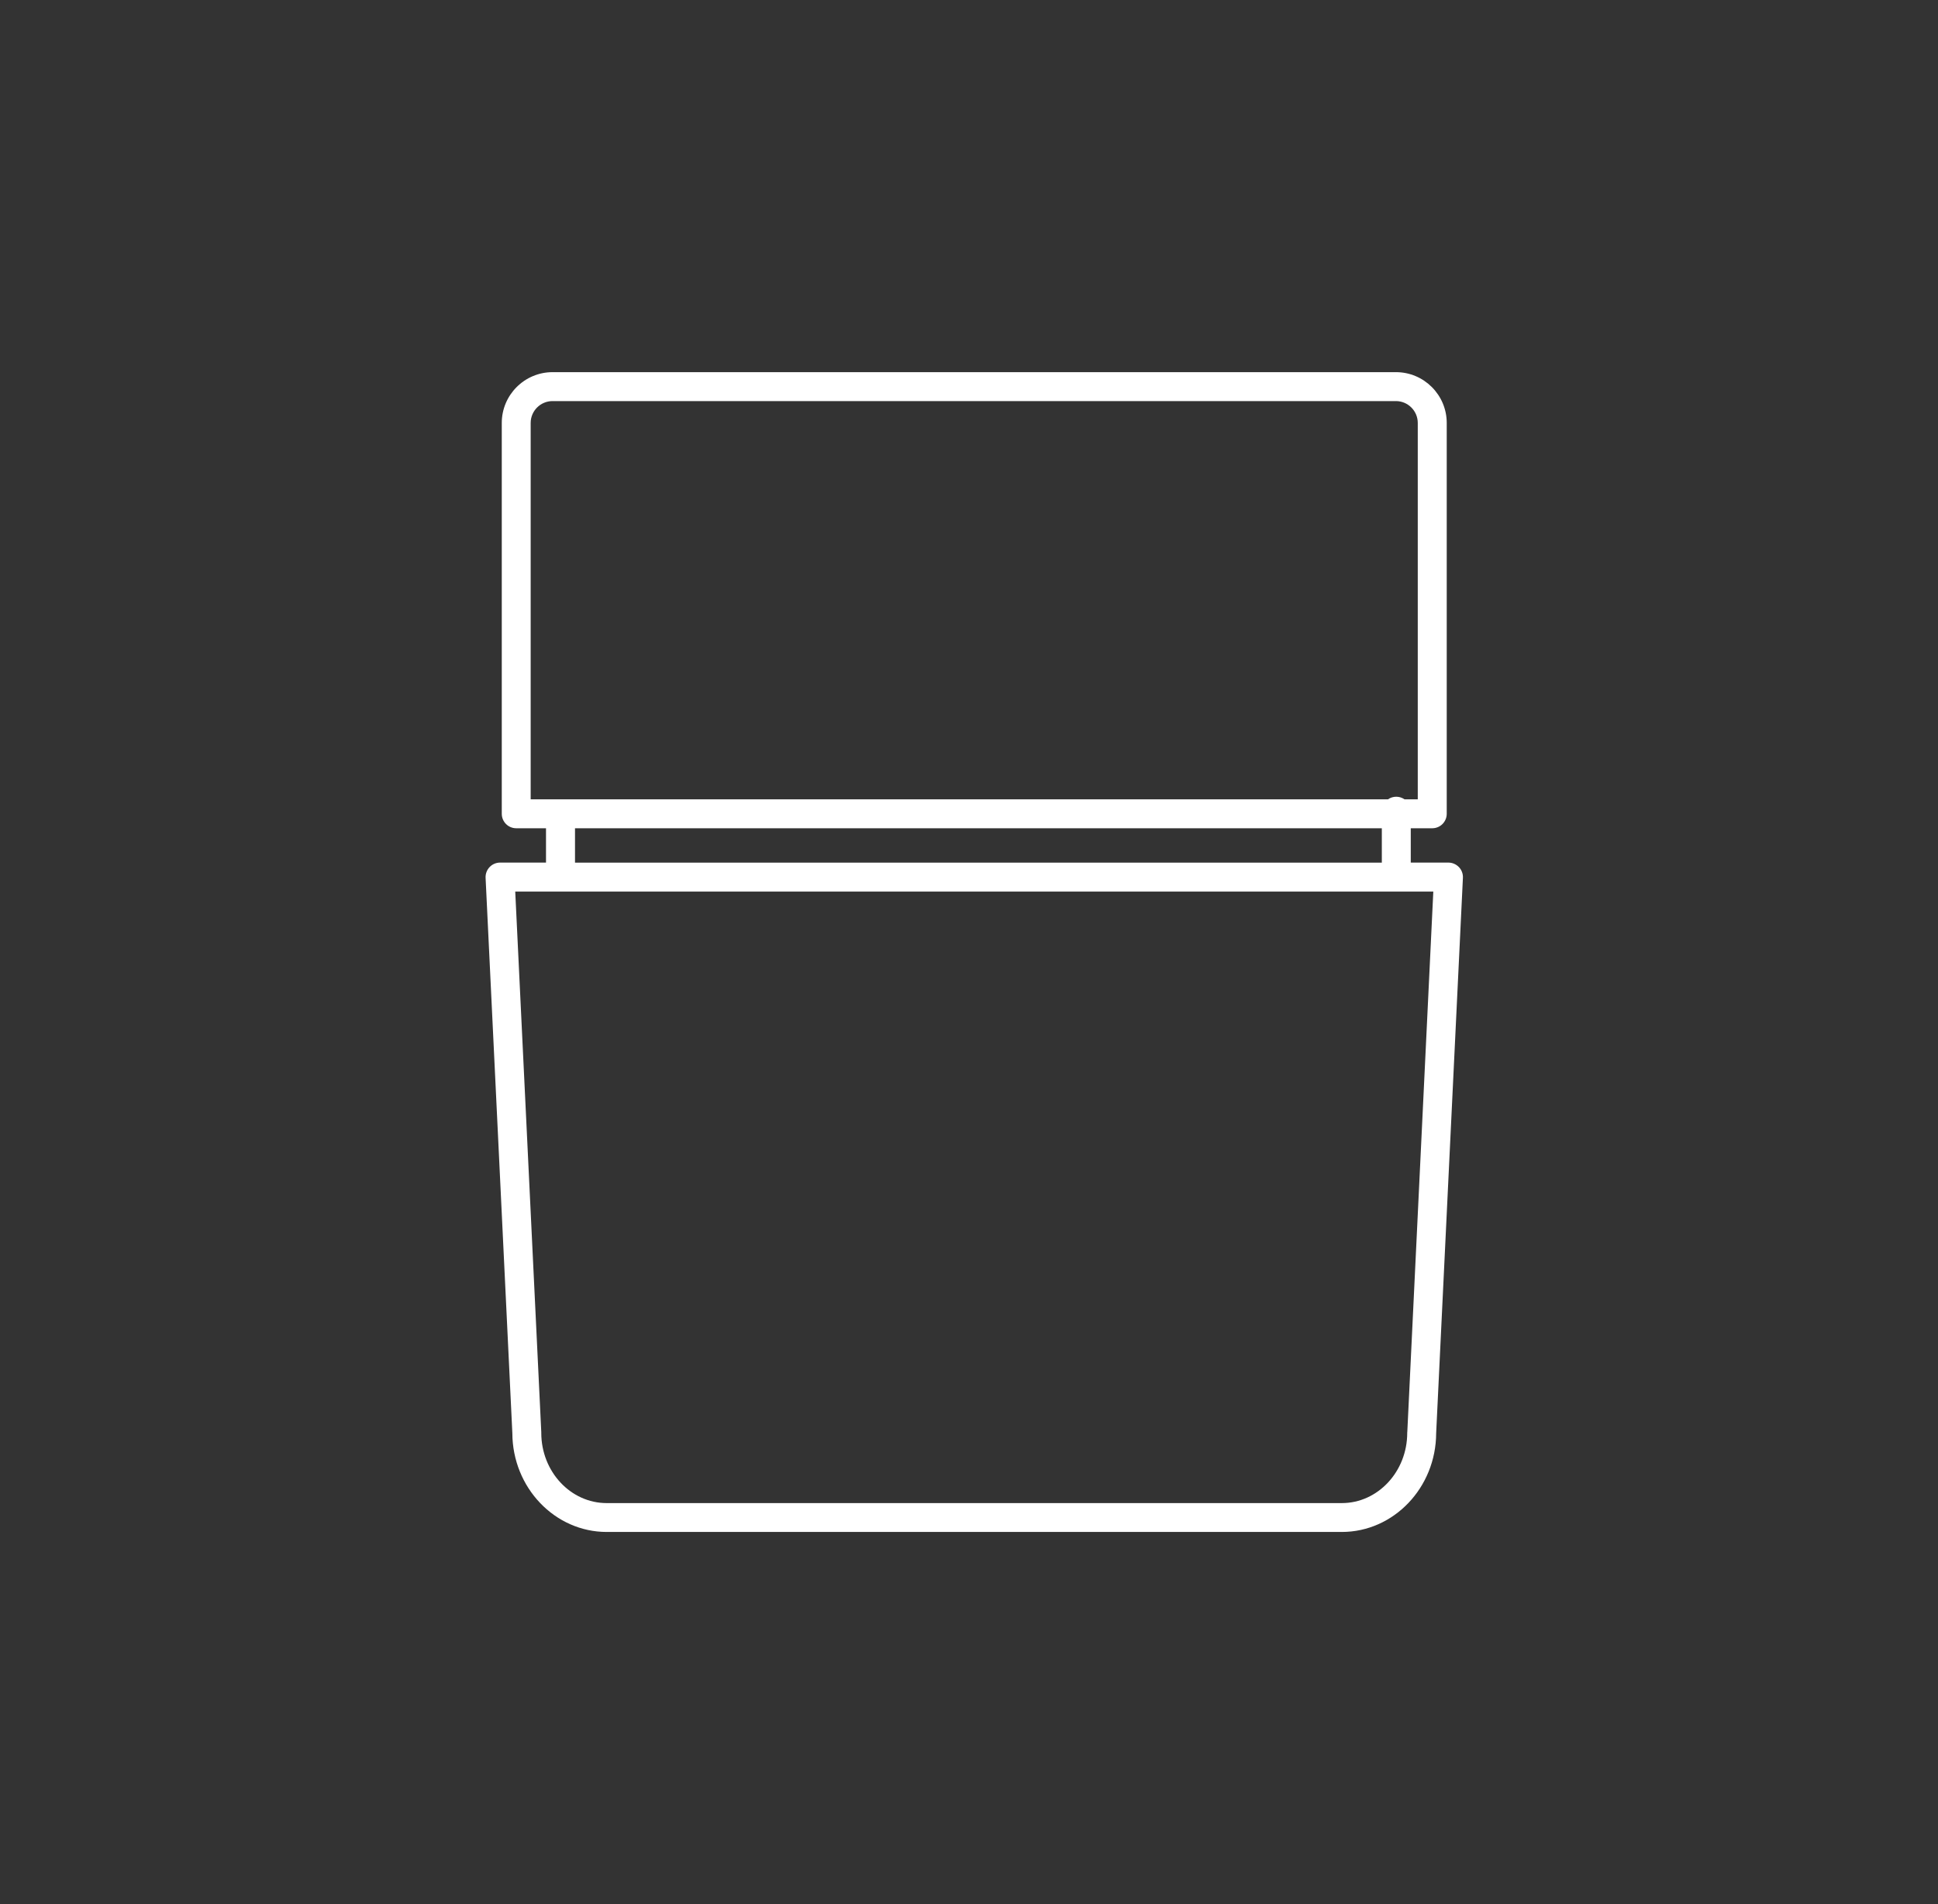<svg width="57" height="56" viewBox="0 0 57 56" fill="none" xmlns="http://www.w3.org/2000/svg">
<rect x="0" y="0" width="57" height="56" fill="#333333" stroke="none"/>
<mask id="mask0_277_48268" style="mask-type:alpha" maskUnits="userSpaceOnUse" x="0" y="0" width="57" height="56">
<rect x="0.656" width="56" height="56" fill="#A7A7A7"/>
</mask>
<g mask="url(#mask0_277_48268)">
<path d="M42.602 25.369H41.493V24.359H42.126C42.361 24.359 42.551 24.168 42.551 23.933V12.439C42.551 11.616 41.881 10.945 41.057 10.945H16.253C15.428 10.945 14.758 11.616 14.758 12.439V23.933C14.758 24.168 14.948 24.359 15.183 24.359H16.059V25.369H14.707C14.591 25.369 14.479 25.417 14.399 25.502C14.319 25.587 14.277 25.699 14.282 25.815L15.069 42.149C15.074 43.752 16.318 45.055 17.844 45.055H39.465C40.991 45.055 42.235 43.752 42.24 42.149L43.027 25.815C43.032 25.699 42.99 25.585 42.91 25.502C42.83 25.419 42.718 25.369 42.602 25.369ZM15.608 12.439C15.608 12.083 15.898 11.796 16.252 11.796H41.056C41.411 11.796 41.699 12.085 41.699 12.439V23.508H41.309C41.239 23.46 41.156 23.432 41.066 23.432C40.976 23.432 40.892 23.46 40.823 23.508H15.608V12.439ZM16.912 24.36H40.642V25.371H16.912V24.36ZM41.389 42.12C41.389 42.12 41.389 42.134 41.389 42.141C41.389 43.279 40.525 44.206 39.465 44.206H17.844C16.782 44.206 15.92 43.279 15.92 42.141C15.92 42.134 15.92 42.127 15.92 42.12L15.154 26.221H42.156L41.391 42.12H41.389Z" fill="white"/>
</g>
</svg>
